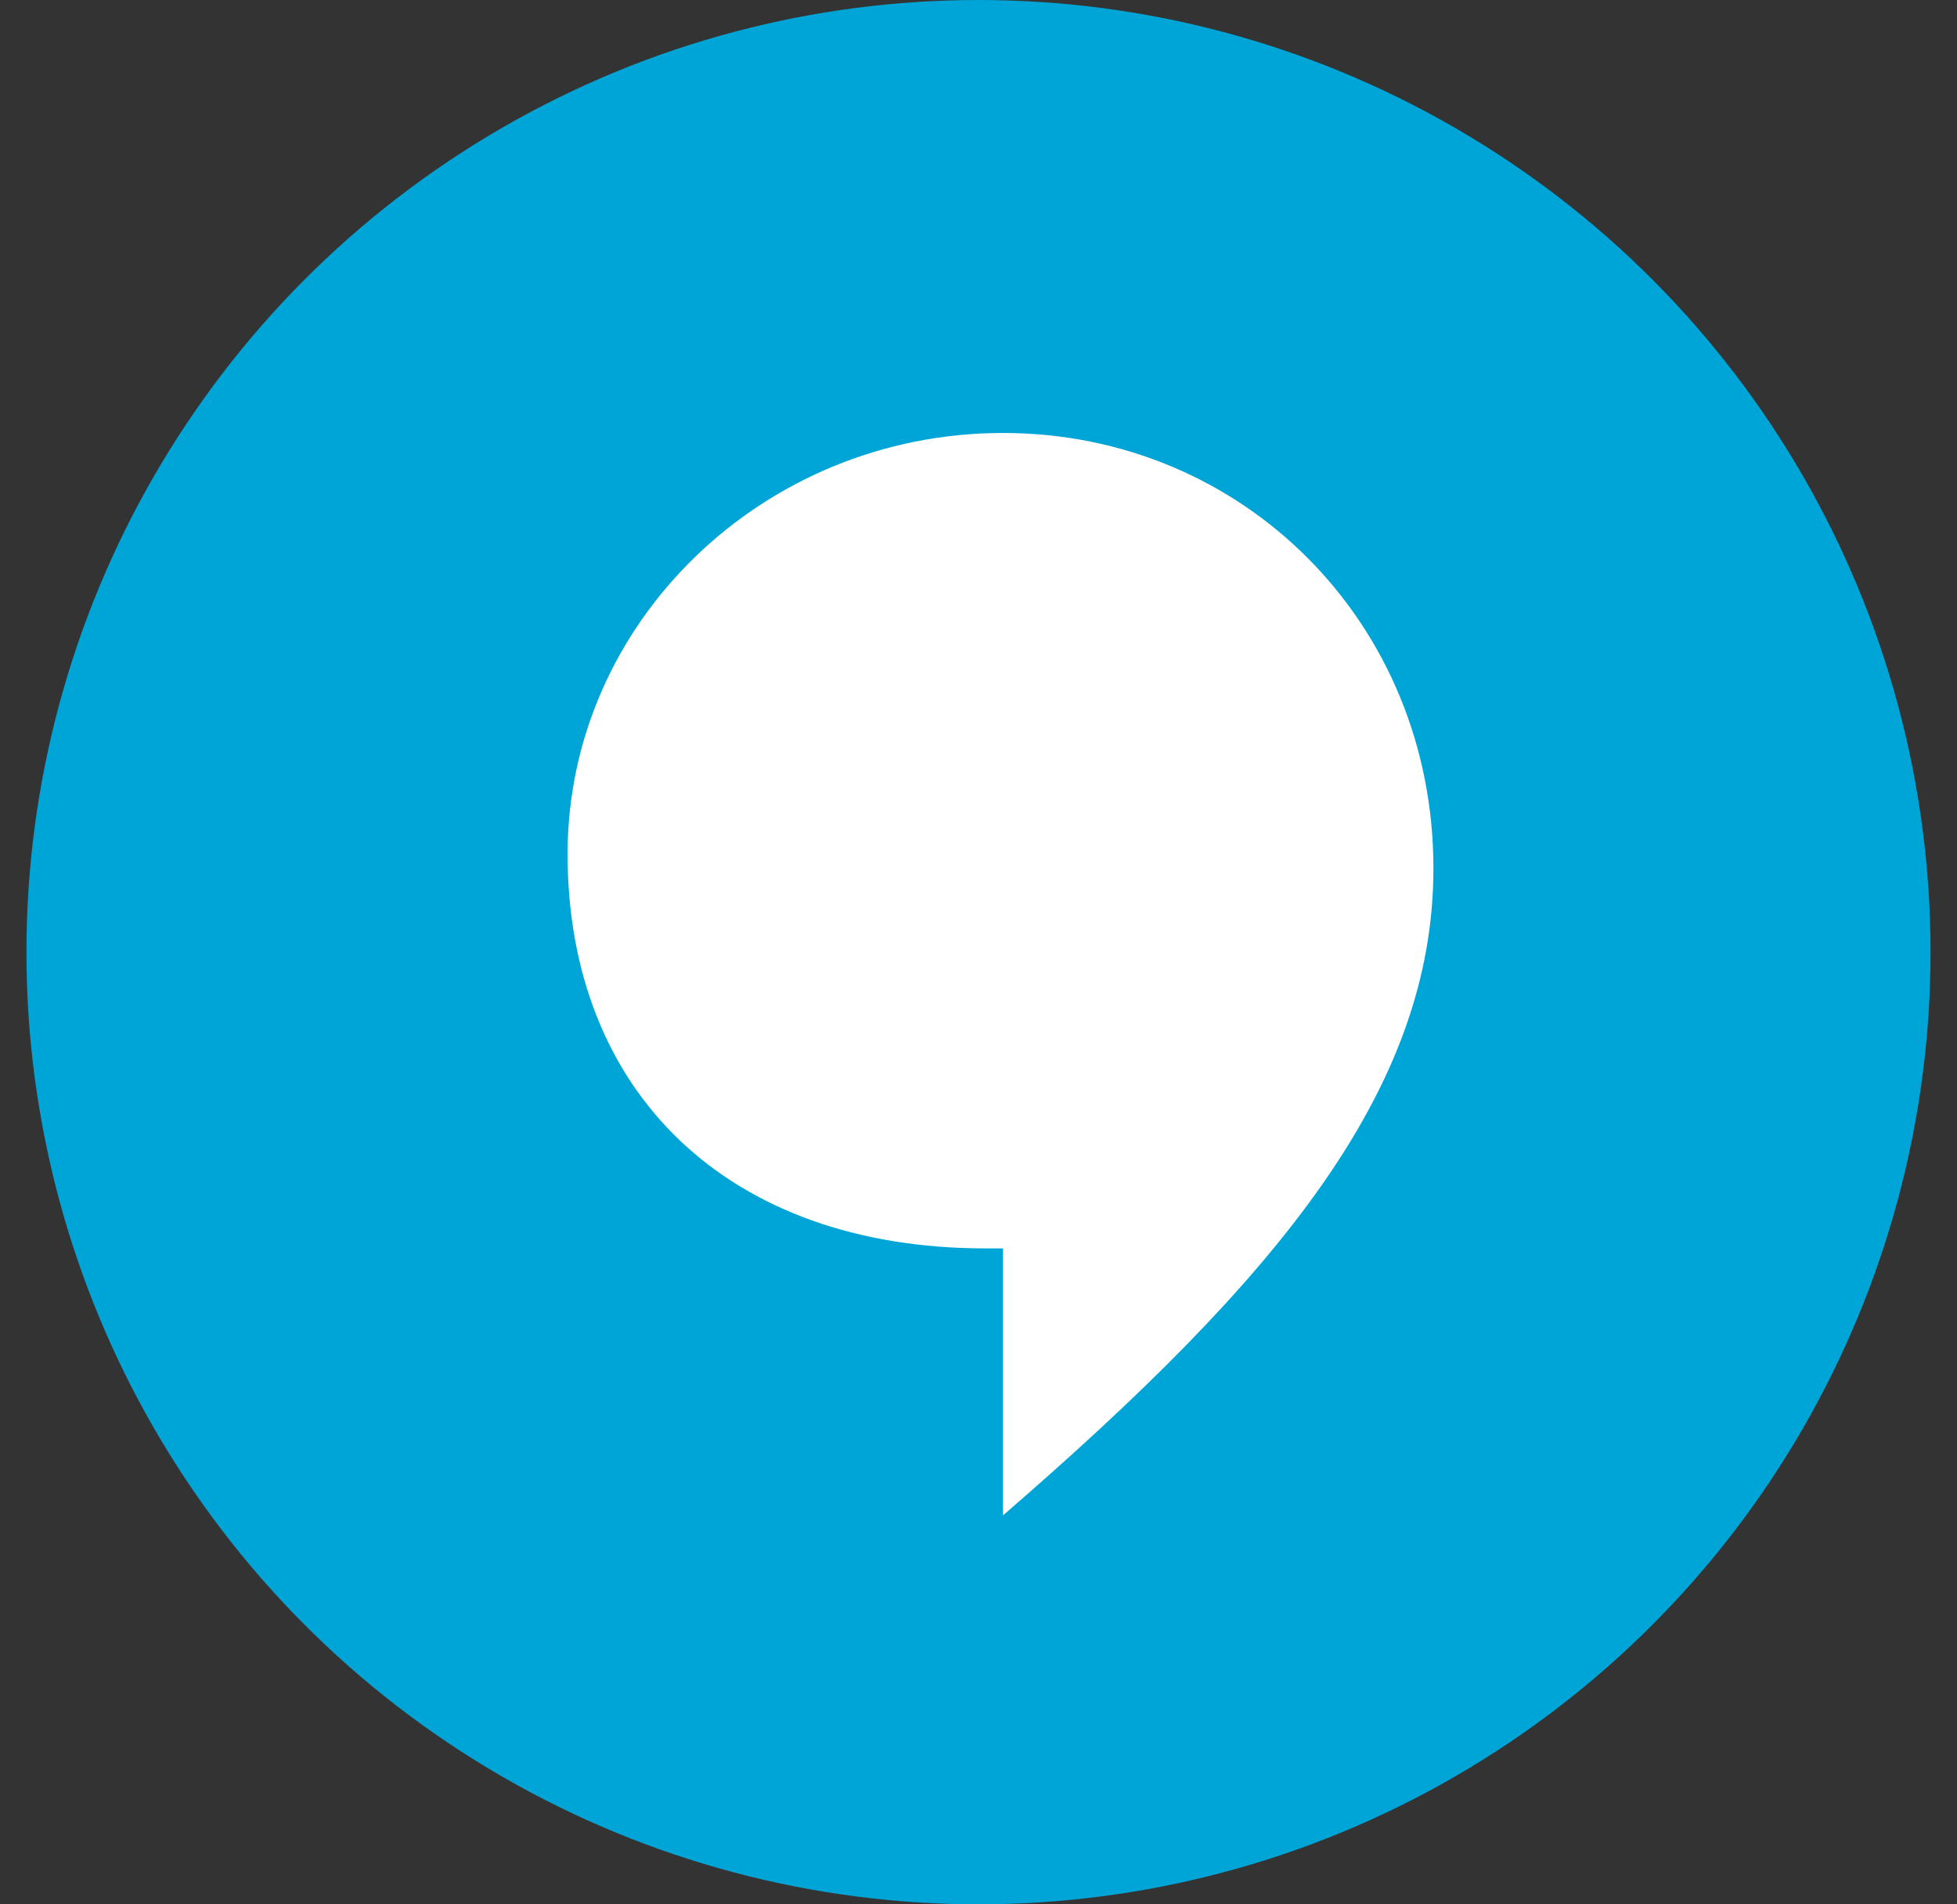 <svg width="37" height="36" viewBox="0 0 37 36" fill="none" xmlns="http://www.w3.org/2000/svg">
<rect x="0" y="0" width="37" height="36" fill="#333333" stroke="none"/>
<circle cx="18.5" cy="18" r="18" fill="#00A5D7"/>
<path d="M18.963 8.185C14.421 8.185 10.731 11.777 10.731 16.143C10.731 20.644 13.759 23.6 18.632 23.6H18.963V28.647C24.168 24.146 27.101 20.599 27.101 16.416C27.101 11.777 23.505 8.185 18.963 8.185Z" fill="white"/>
</svg>
